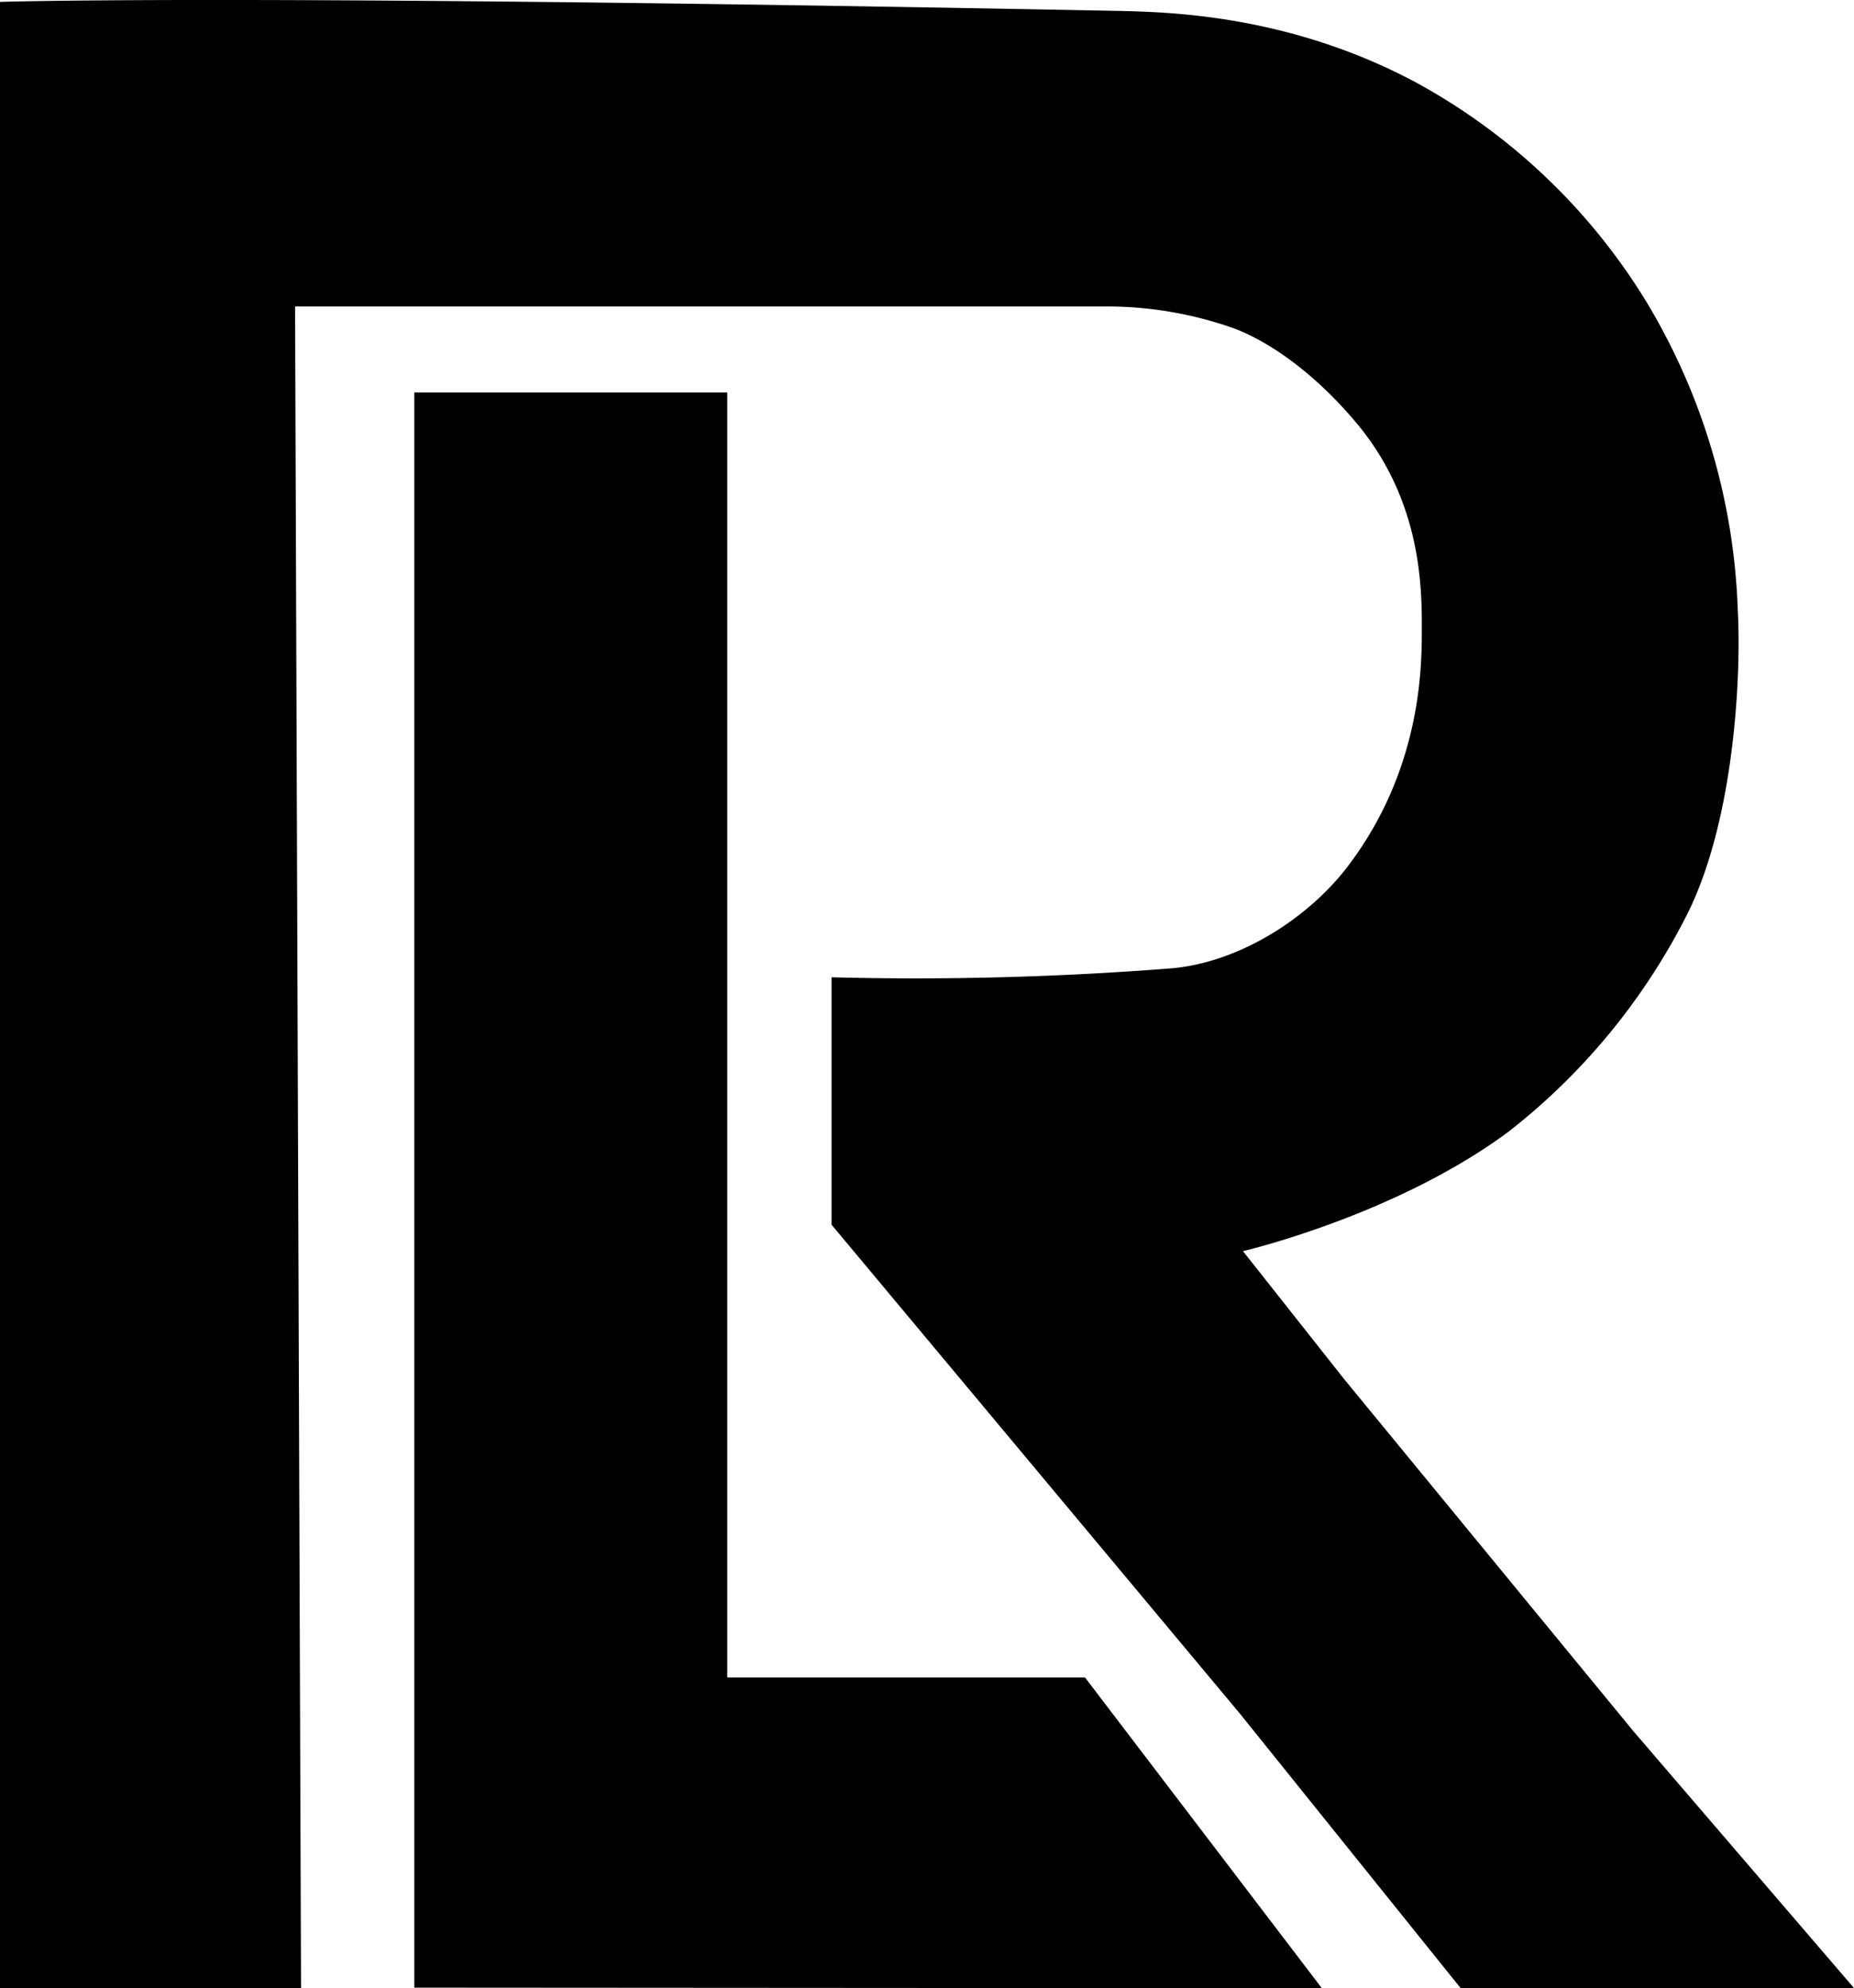 <svg id="Capa_3" data-name="Capa 3" xmlns="http://www.w3.org/2000/svg" viewBox="0 0 186.61 200.08"><path d="M406.39,600V400.14s23.77-.81,112.2.9c5.21.11,17.41.31,30.31,7.2A61.88,61.88,0,0,1,572,430.15a64.18,64.18,0,0,1,9.3,31.2c.36,6.39-.3,21.6-5.4,31.2a64.63,64.63,0,0,1-17.7,21.3c-11.38,8.43-26.7,12-26.7,12l10.2,12.9,29.1,35.41L593,600H553.4l-22.2-27.6-41.11-49.21v-24.9a328.58,328.58,0,0,0,34.21-.9c6.9-.6,13.8-5.1,17.7-10.2,7.81-10.22,7.48-21.08,7.5-24.3,0-4.31-.22-12.81-6.6-20.4-4.87-5.79-9.7-8.6-12.6-9.6a38.38,38.38,0,0,0-12.91-2.1c-37,0-81.3,0-81.3,0l.6,169.21Z" transform="translate(-406.39 -399.95)"/><polygon points="41.7 39.49 41.7 200.01 133.05 200.07 109.21 168.8 73.2 168.8 73.2 39.49 41.7 39.49"/></svg>